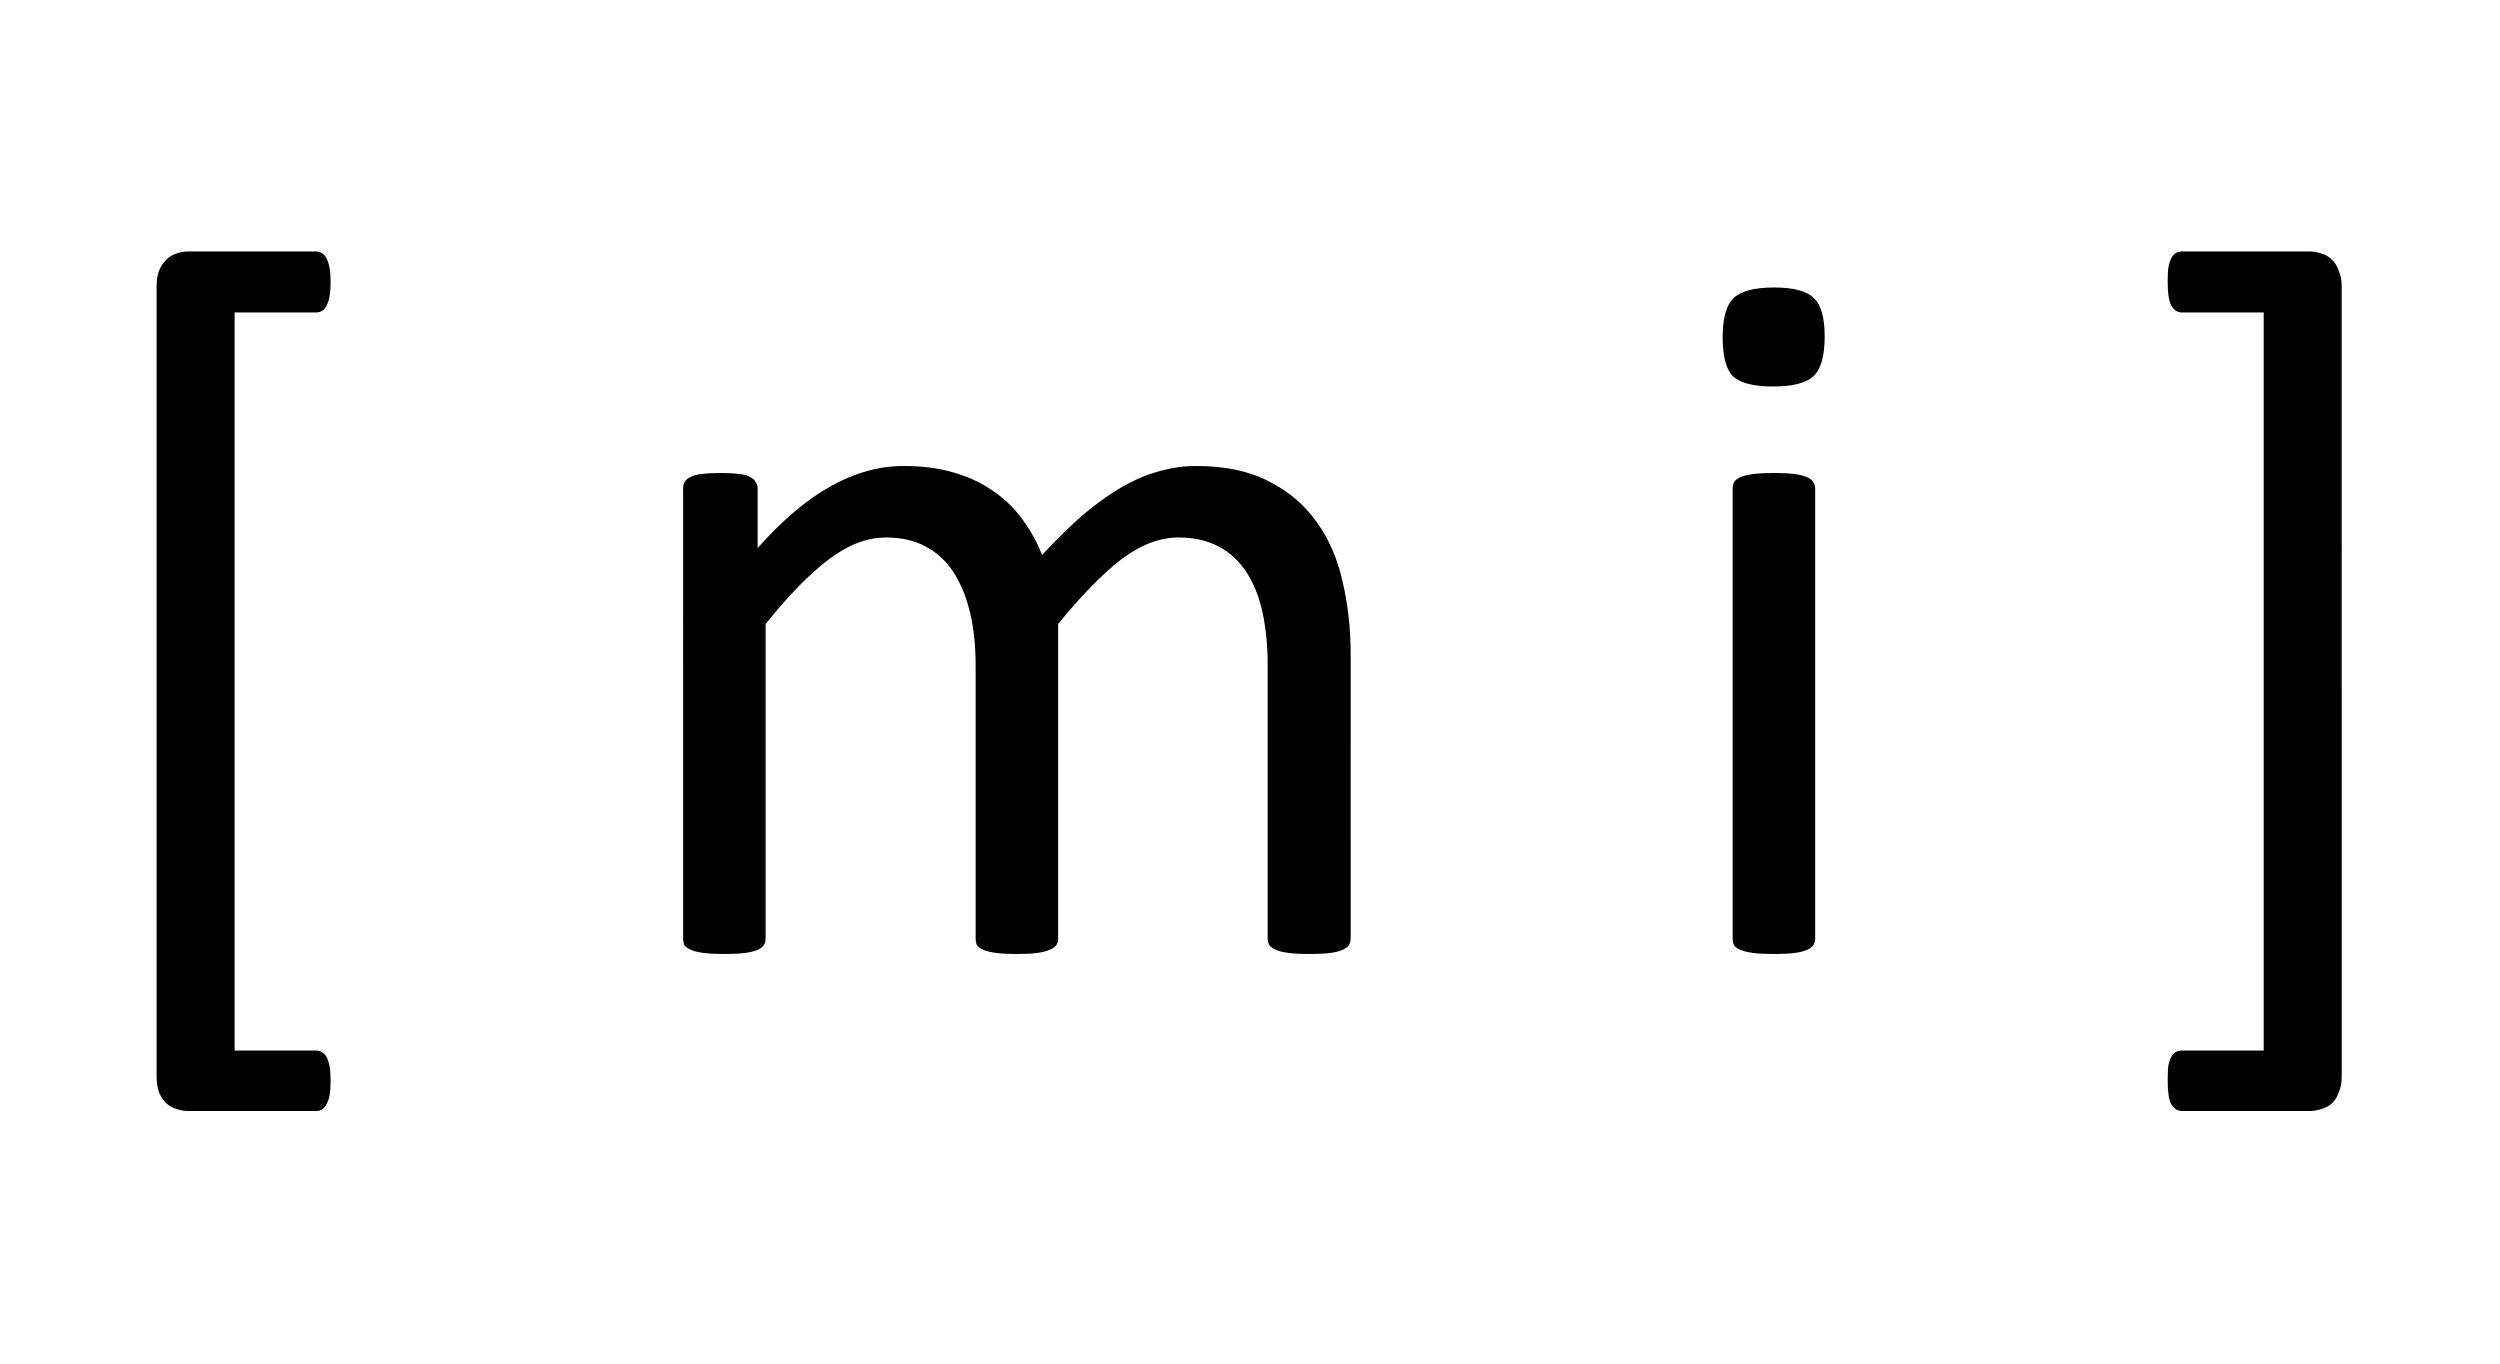 <?xml version="1.0" encoding="UTF-8" standalone="no"?>
<!-- Created with Inkscape (http://www.inkscape.org/) -->

<svg
   width="1122"
   height="612"
   viewBox="0 0 296.863 161.925"
   version="1.1"
   id="svg1"
   inkscape:version="1.3.2 (091e20e, 2023-11-25, custom)"
   sodipodi:docname="mi-icon.svg"
   inkscape:export-filename="mi-icon.svg"
   inkscape:export-xdpi="96"
   inkscape:export-ydpi="96"
   xmlns:inkscape="http://www.inkscape.org/namespaces/inkscape"
   xmlns:sodipodi="http://sodipodi.sourceforge.net/DTD/sodipodi-0.dtd"
   xmlns="http://www.w3.org/2000/svg"
   xmlns:svg="http://www.w3.org/2000/svg">
  <sodipodi:namedview
     id="namedview1"
     pagecolor="#ffffff"
     bordercolor="#000000"
     borderopacity="0.25"
     inkscape:showpageshadow="2"
     inkscape:pageopacity="0.0"
     inkscape:pagecheckerboard="0"
     inkscape:deskcolor="#d1d1d1"
     inkscape:document-units="mm"
     inkscape:zoom="0.80087682"
     inkscape:cx="584.35952"
     inkscape:cy="461.36933"
     inkscape:window-width="1920"
     inkscape:window-height="1137"
     inkscape:window-x="3112"
     inkscape:window-y="352"
     inkscape:window-maximized="1"
     inkscape:current-layer="layer1" />
  <defs
     id="defs1" />
  <g
     inkscape:label="Ebene 1"
     inkscape:groupmode="layer"
     id="layer1">
    <path
       style="-inkscape-font-specification:'Calibri, Normal'"
       d="m 319.635,475.709 q 0,4.297 -1.042,5.99 -0.911,1.823 -2.734,1.823 h -33.333 q -1.562,0 -2.995,-0.521 -1.432,-0.391 -2.604,-1.432 -1.172,-1.042 -1.953,-2.865 -0.651,-1.693 -0.651,-4.297 V 268.808 q 0,-2.474 0.651,-4.167 0.781,-1.823 1.953,-2.865 1.172,-1.172 2.604,-1.562 1.432,-0.521 2.995,-0.521 h 33.333 q 0.781,0 1.432,0.391 0.781,0.391 1.302,1.432 0.521,1.042 0.781,2.604 0.26,1.432 0.26,3.646 0,4.167 -1.042,5.99 -0.911,1.823 -2.734,1.823 h -21.224 v 192.188 h 21.224 q 0.781,0 1.432,0.391 0.781,0.391 1.302,1.302 0.521,1.042 0.781,2.474 0.26,1.563 0.26,3.776 z m 265.625,-37.109 q 0,1.042 -0.521,1.823 -0.521,0.651 -1.693,1.172 -1.172,0.521 -3.255,0.781 -2.083,0.26 -5.208,0.26 -3.255,0 -5.339,-0.26 -2.083,-0.26 -3.385,-0.781 -1.172,-0.521 -1.693,-1.172 -0.521,-0.781 -0.521,-1.823 v -71.224 q 0,-7.422 -1.302,-13.542 -1.302,-6.12 -4.167,-10.547 -2.865,-4.427 -7.292,-6.771 -4.427,-2.344 -10.417,-2.344 -7.422,0 -14.974,5.729 -7.422,5.729 -16.406,16.797 v 81.901 q 0,1.042 -0.521,1.823 -0.521,0.651 -1.823,1.172 -1.172,0.521 -3.255,0.781 -2.083,0.26 -5.208,0.26 -2.995,0 -5.208,-0.26 -2.083,-0.26 -3.385,-0.781 -1.172,-0.521 -1.693,-1.172 -0.391,-0.781 -0.391,-1.823 v -71.224 q 0,-7.422 -1.432,-13.542 -1.432,-6.12 -4.297,-10.547 -2.865,-4.427 -7.292,-6.771 -4.297,-2.344 -10.286,-2.344 -7.422,0 -14.974,5.729 -7.552,5.729 -16.406,16.797 v 81.901 q 0,1.042 -0.521,1.823 -0.521,0.651 -1.693,1.172 -1.172,0.521 -3.255,0.781 -2.083,0.26 -5.339,0.26 -3.125,0 -5.208,-0.26 -2.083,-0.26 -3.385,-0.781 -1.172,-0.521 -1.693,-1.172 -0.391,-0.781 -0.391,-1.823 V 321.412 q 0,-1.042 0.391,-1.693 0.391,-0.781 1.562,-1.302 1.172,-0.651 2.995,-0.781 1.823,-0.26 4.818,-0.26 2.865,0 4.688,0.26 1.953,0.13 2.995,0.781 1.042,0.521 1.432,1.302 0.521,0.651 0.521,1.693 v 15.495 q 9.896,-11.068 19.141,-16.146 9.375,-5.208 18.88,-5.208 7.292,0 13.021,1.693 5.859,1.693 10.286,4.818 4.427,2.995 7.552,7.292 3.125,4.167 5.208,9.375 5.859,-6.38 11.068,-10.807 5.339,-4.427 10.156,-7.161 4.948,-2.734 9.505,-3.906 4.688,-1.302 9.375,-1.302 11.328,0 19.01,4.036 7.682,3.906 12.37,10.547 4.818,6.641 6.771,15.625 2.083,8.854 2.083,18.75 z m 120.964,0 q 0,1.042 -0.521,1.823 -0.521,0.651 -1.693,1.172 -1.172,0.521 -3.255,0.781 -2.083,0.26 -5.339,0.26 -3.125,0 -5.208,-0.26 -2.083,-0.26 -3.385,-0.781 -1.172,-0.521 -1.693,-1.172 -0.391,-0.781 -0.391,-1.823 V 321.412 q 0,-0.911 0.391,-1.693 0.521,-0.781 1.693,-1.302 1.302,-0.521 3.385,-0.781 2.083,-0.26 5.208,-0.26 3.255,0 5.339,0.26 2.083,0.26 3.255,0.781 1.172,0.521 1.693,1.302 0.521,0.781 0.521,1.693 z m 2.474,-156.771 q 0,7.552 -2.865,10.286 -2.865,2.734 -10.547,2.734 -7.552,0 -10.417,-2.604 -2.734,-2.734 -2.734,-10.156 0,-7.552 2.865,-10.286 2.865,-2.734 10.547,-2.734 7.552,0 10.286,2.734 2.865,2.604 2.865,10.026 z m 134.636,192.578 q 0,2.604 -0.781,4.297 -0.651,1.823 -1.823,2.865 -1.172,1.042 -2.734,1.432 -1.432,0.521 -2.995,0.521 h -33.203 q -1.823,0 -2.865,-1.823 -0.911,-1.693 -0.911,-5.99 0,-2.214 0.13,-3.776 0.26,-1.432 0.781,-2.474 0.521,-0.911 1.172,-1.302 0.781,-0.391 1.693,-0.391 h 21.224 V 275.579 h -21.224 q -1.823,0 -2.865,-1.823 -0.911,-1.823 -0.911,-5.99 0,-2.214 0.13,-3.646 0.26,-1.562 0.781,-2.604 0.521,-1.042 1.172,-1.432 0.781,-0.391 1.693,-0.391 h 33.203 q 1.562,0 2.995,0.521 1.562,0.391 2.734,1.562 1.172,1.042 1.823,2.865 0.781,1.693 0.781,4.167 z"
       id="text1"
       transform="matrix(0.456,0,0,0.456,-106.495,-88.558)"
       aria-label="[ m i ]" />
  </g>
</svg>
